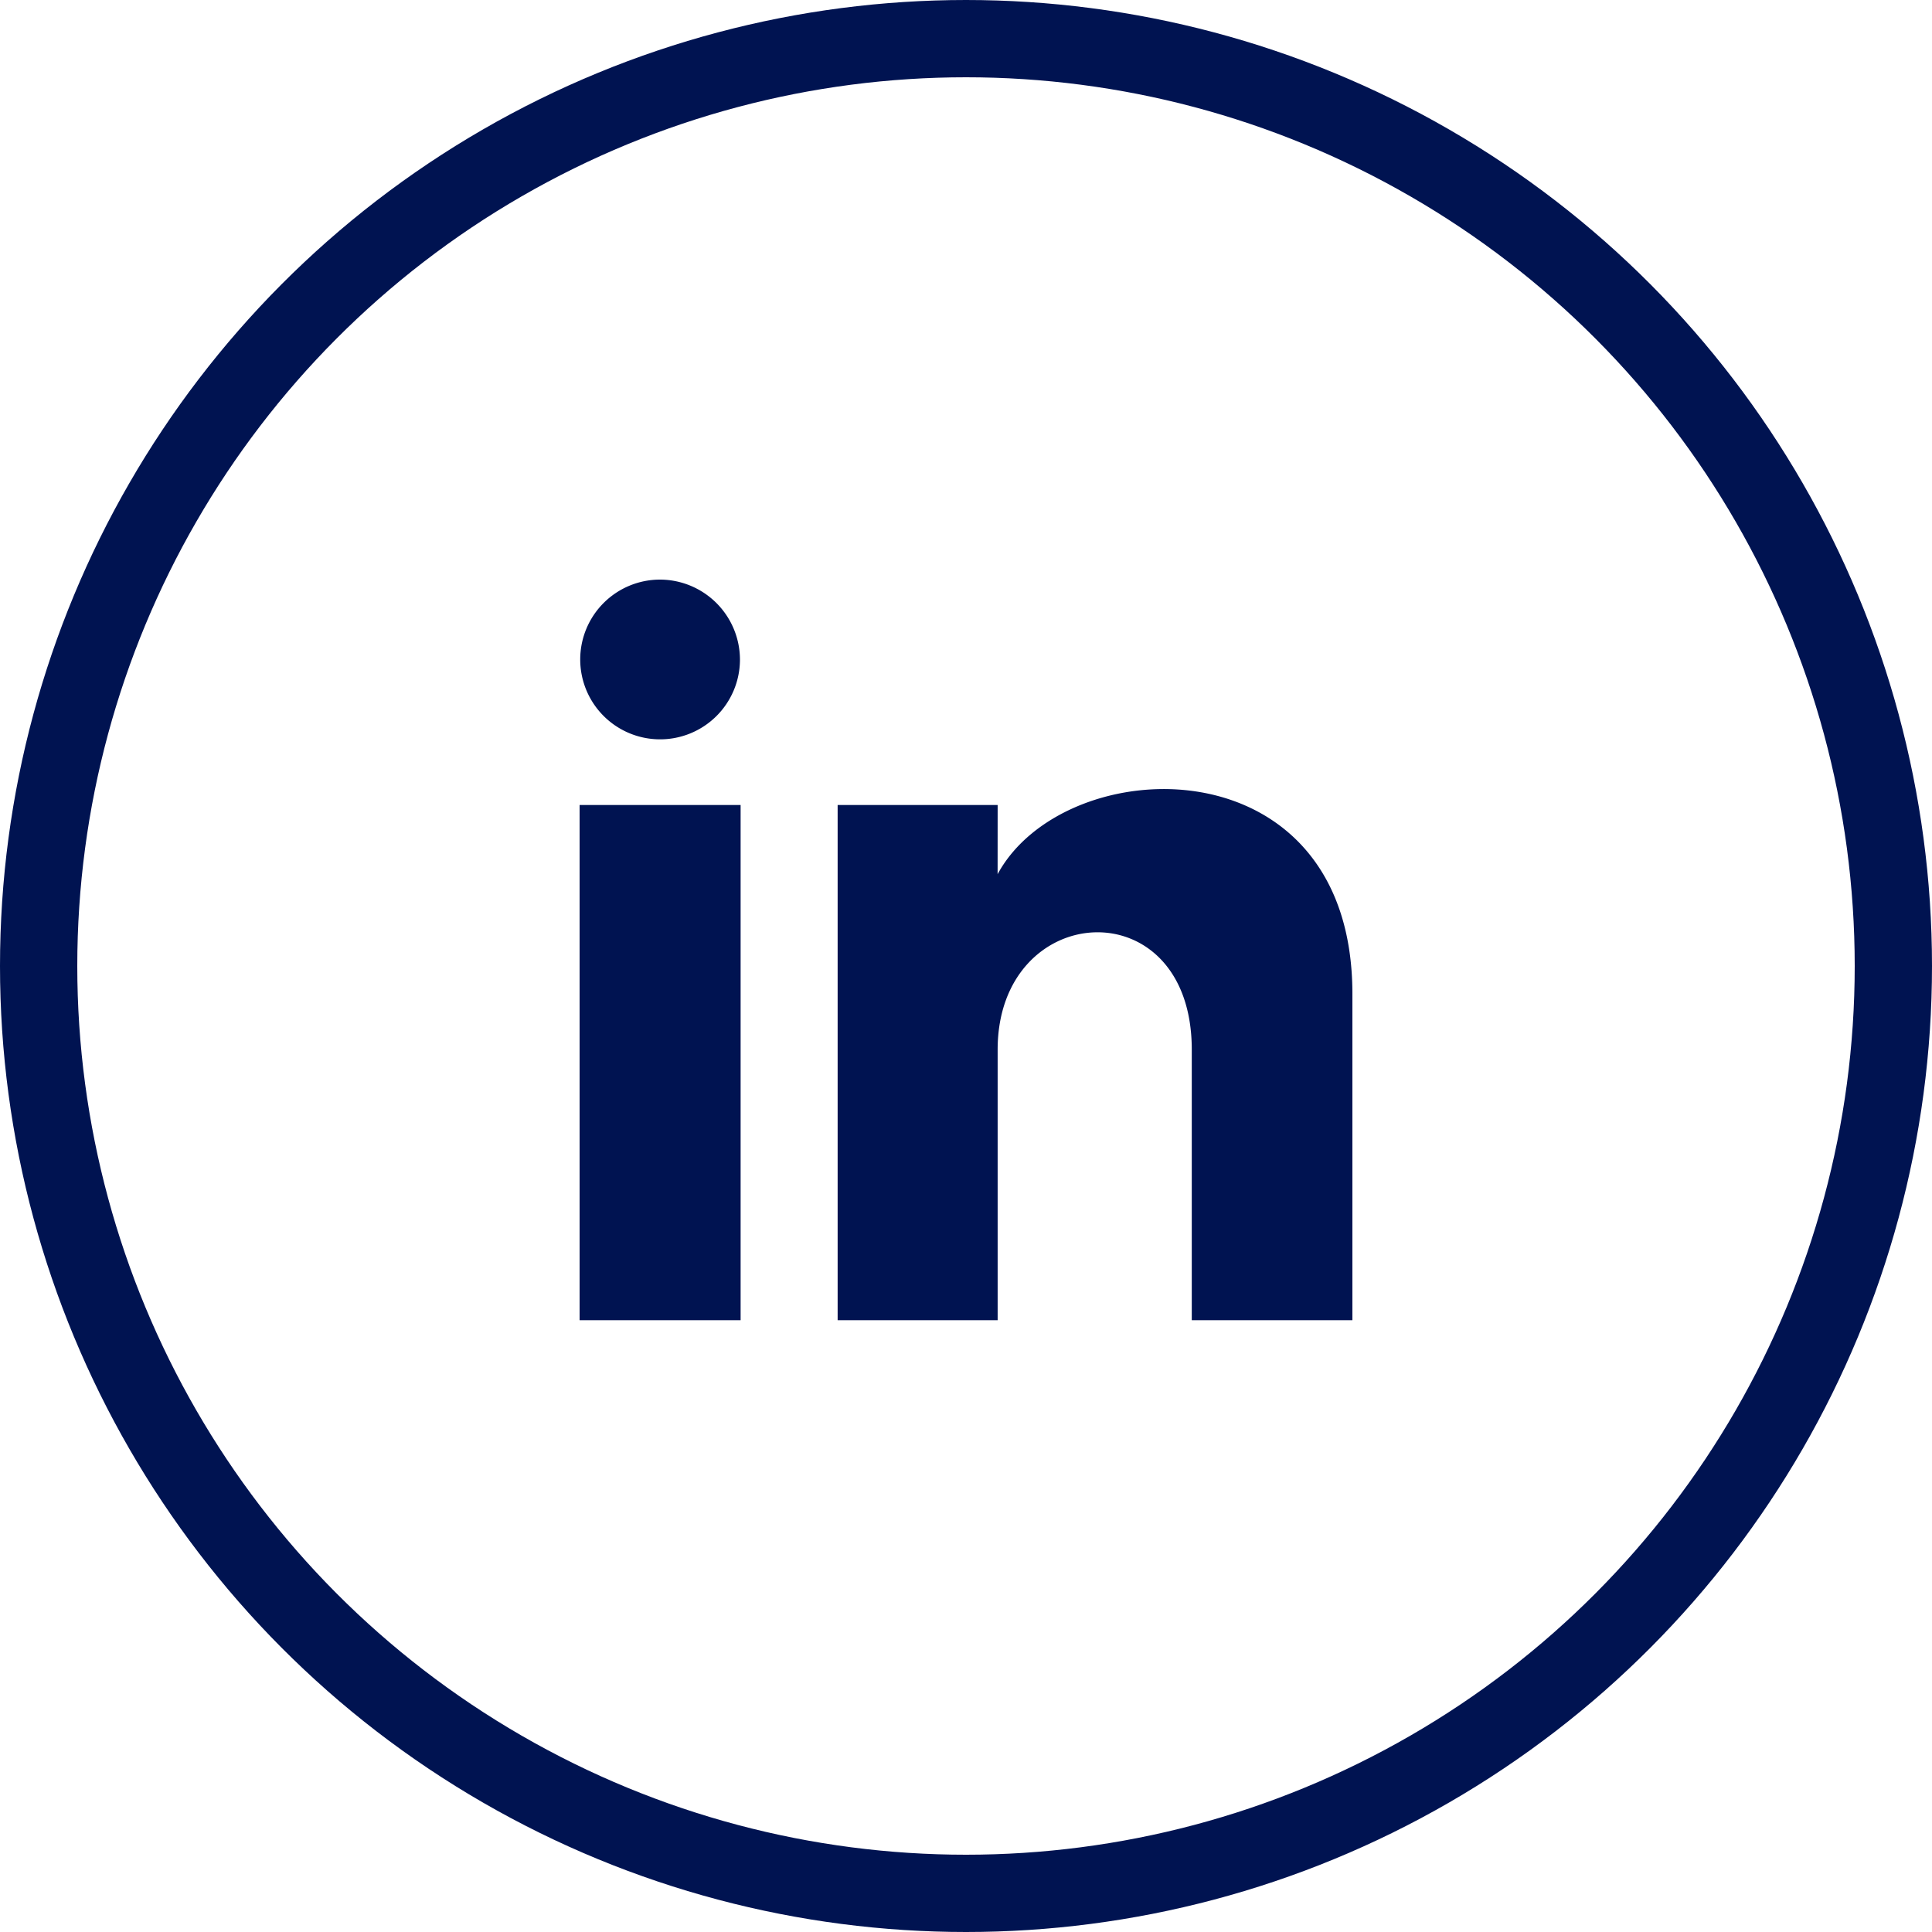 <svg id="Gruppe_381" data-name="Gruppe 381" xmlns="http://www.w3.org/2000/svg" xmlns:xlink="http://www.w3.org/1999/xlink" width="50" height="50" viewBox="0 0 50 50">
  <defs>
    <clipPath id="clip-path">
      <rect id="Rechteck_48" data-name="Rechteck 48" width="20" height="19.167" fill="#001351"/>
    </clipPath>
  </defs>
  <g id="Ellipse_8" data-name="Ellipse 8" fill="none" stroke="#001351" stroke-width="2">
    <circle cx="25" cy="25" r="25" stroke="none"/>
    <circle cx="25" cy="25" r="24" fill="none"/>
  </g>
  <g id="Gruppe_233" data-name="Gruppe 233" transform="translate(15 15)" clip-path="url(#clip-path)">
    <path id="Pfad_44" data-name="Pfad 44" d="M4.15,2.083A2.067,2.067,0,1,1,2.083,0,2.075,2.075,0,0,1,4.15,2.083m.017,3.75H0V19.167H4.167Zm6.652,0H6.678V19.167h4.141v-7c0-3.892,5.024-4.21,5.024,0v7H20V10.724c0-6.567-7.435-6.328-9.182-3.1Z" fill="#001351"/>
  </g>
</svg>
